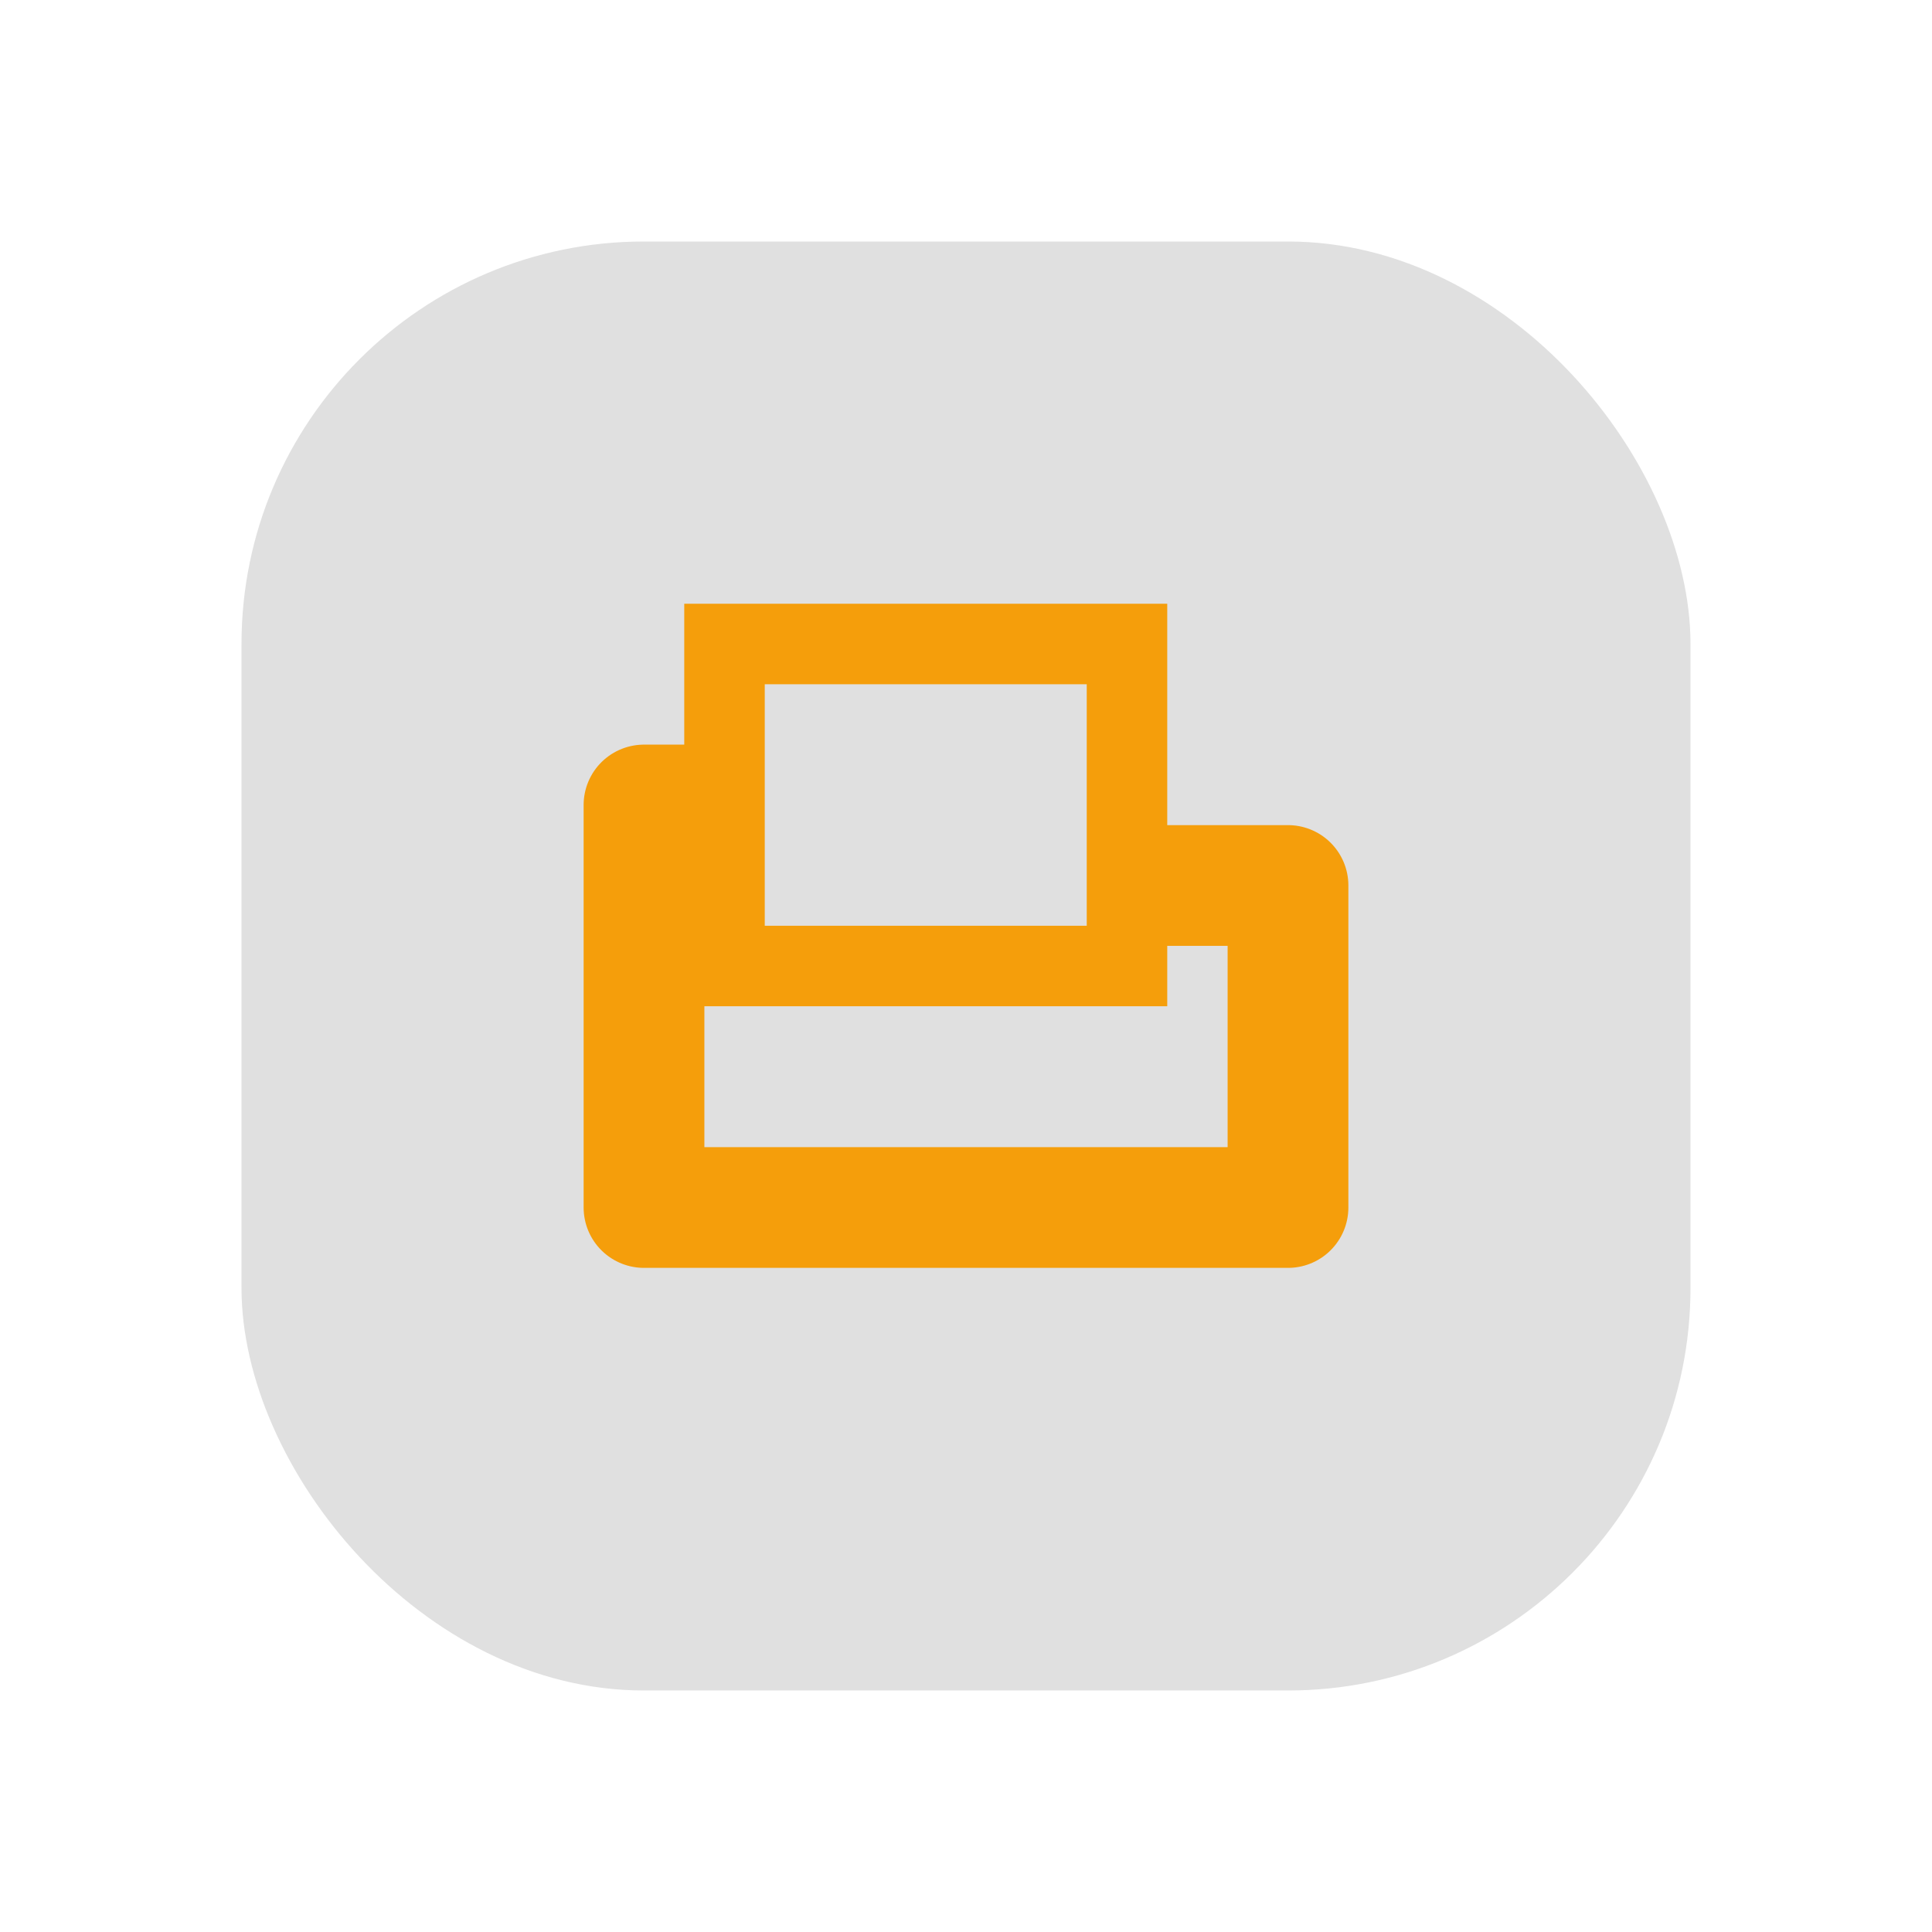 <svg xmlns="http://www.w3.org/2000/svg" viewBox="0 0 48 48" fill="none">
  <defs>
    <filter id="neu-fs47kxjn9">
      <feDropShadow dx="-2" dy="-2" stdDeviation="2" flood-color="white" flood-opacity="0.7"/>
      <feDropShadow dx="2" dy="2" stdDeviation="2" flood-color="#a0a0a0" flood-opacity="0.5"/>
    </filter>
  </defs>
  <rect x="6" y="6" width="36" height="36" rx="10" fill="#e0e0e0" filter="url(#neu-fs47kxjn9)"/>
  <path d="M16 22V30H32V22H24L22 20H16Z" stroke="#F59E0B" stroke-width="3" stroke-linejoin="round"/><rect x="18" y="16" width="10" height="8" stroke="#F59E0B" stroke-width="2" fill="#e0e0e0"/>
</svg>